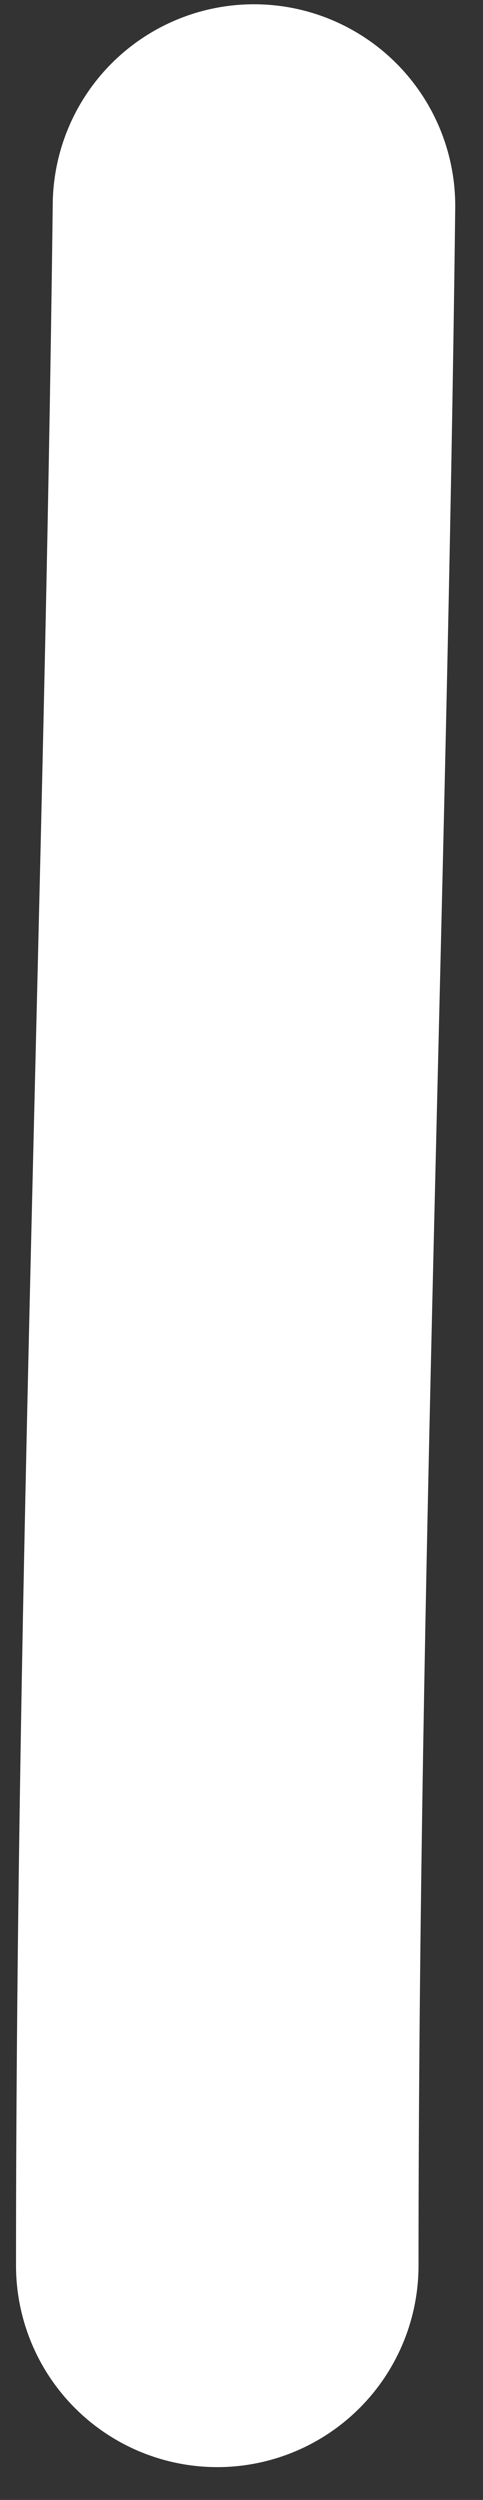 <?xml version="1.0" encoding="UTF-8"?> <svg xmlns="http://www.w3.org/2000/svg" width="6" height="31" viewBox="0 0 6 31" fill="none"><rect x="0" y="0" width="6" height="31" fill="#333333" stroke="none"/> <path d="M3.155 2.553C3.054 11.066 2.699 19.581 2.699 28.093" stroke="white" stroke-width="5" stroke-linecap="round"></path> </svg> 